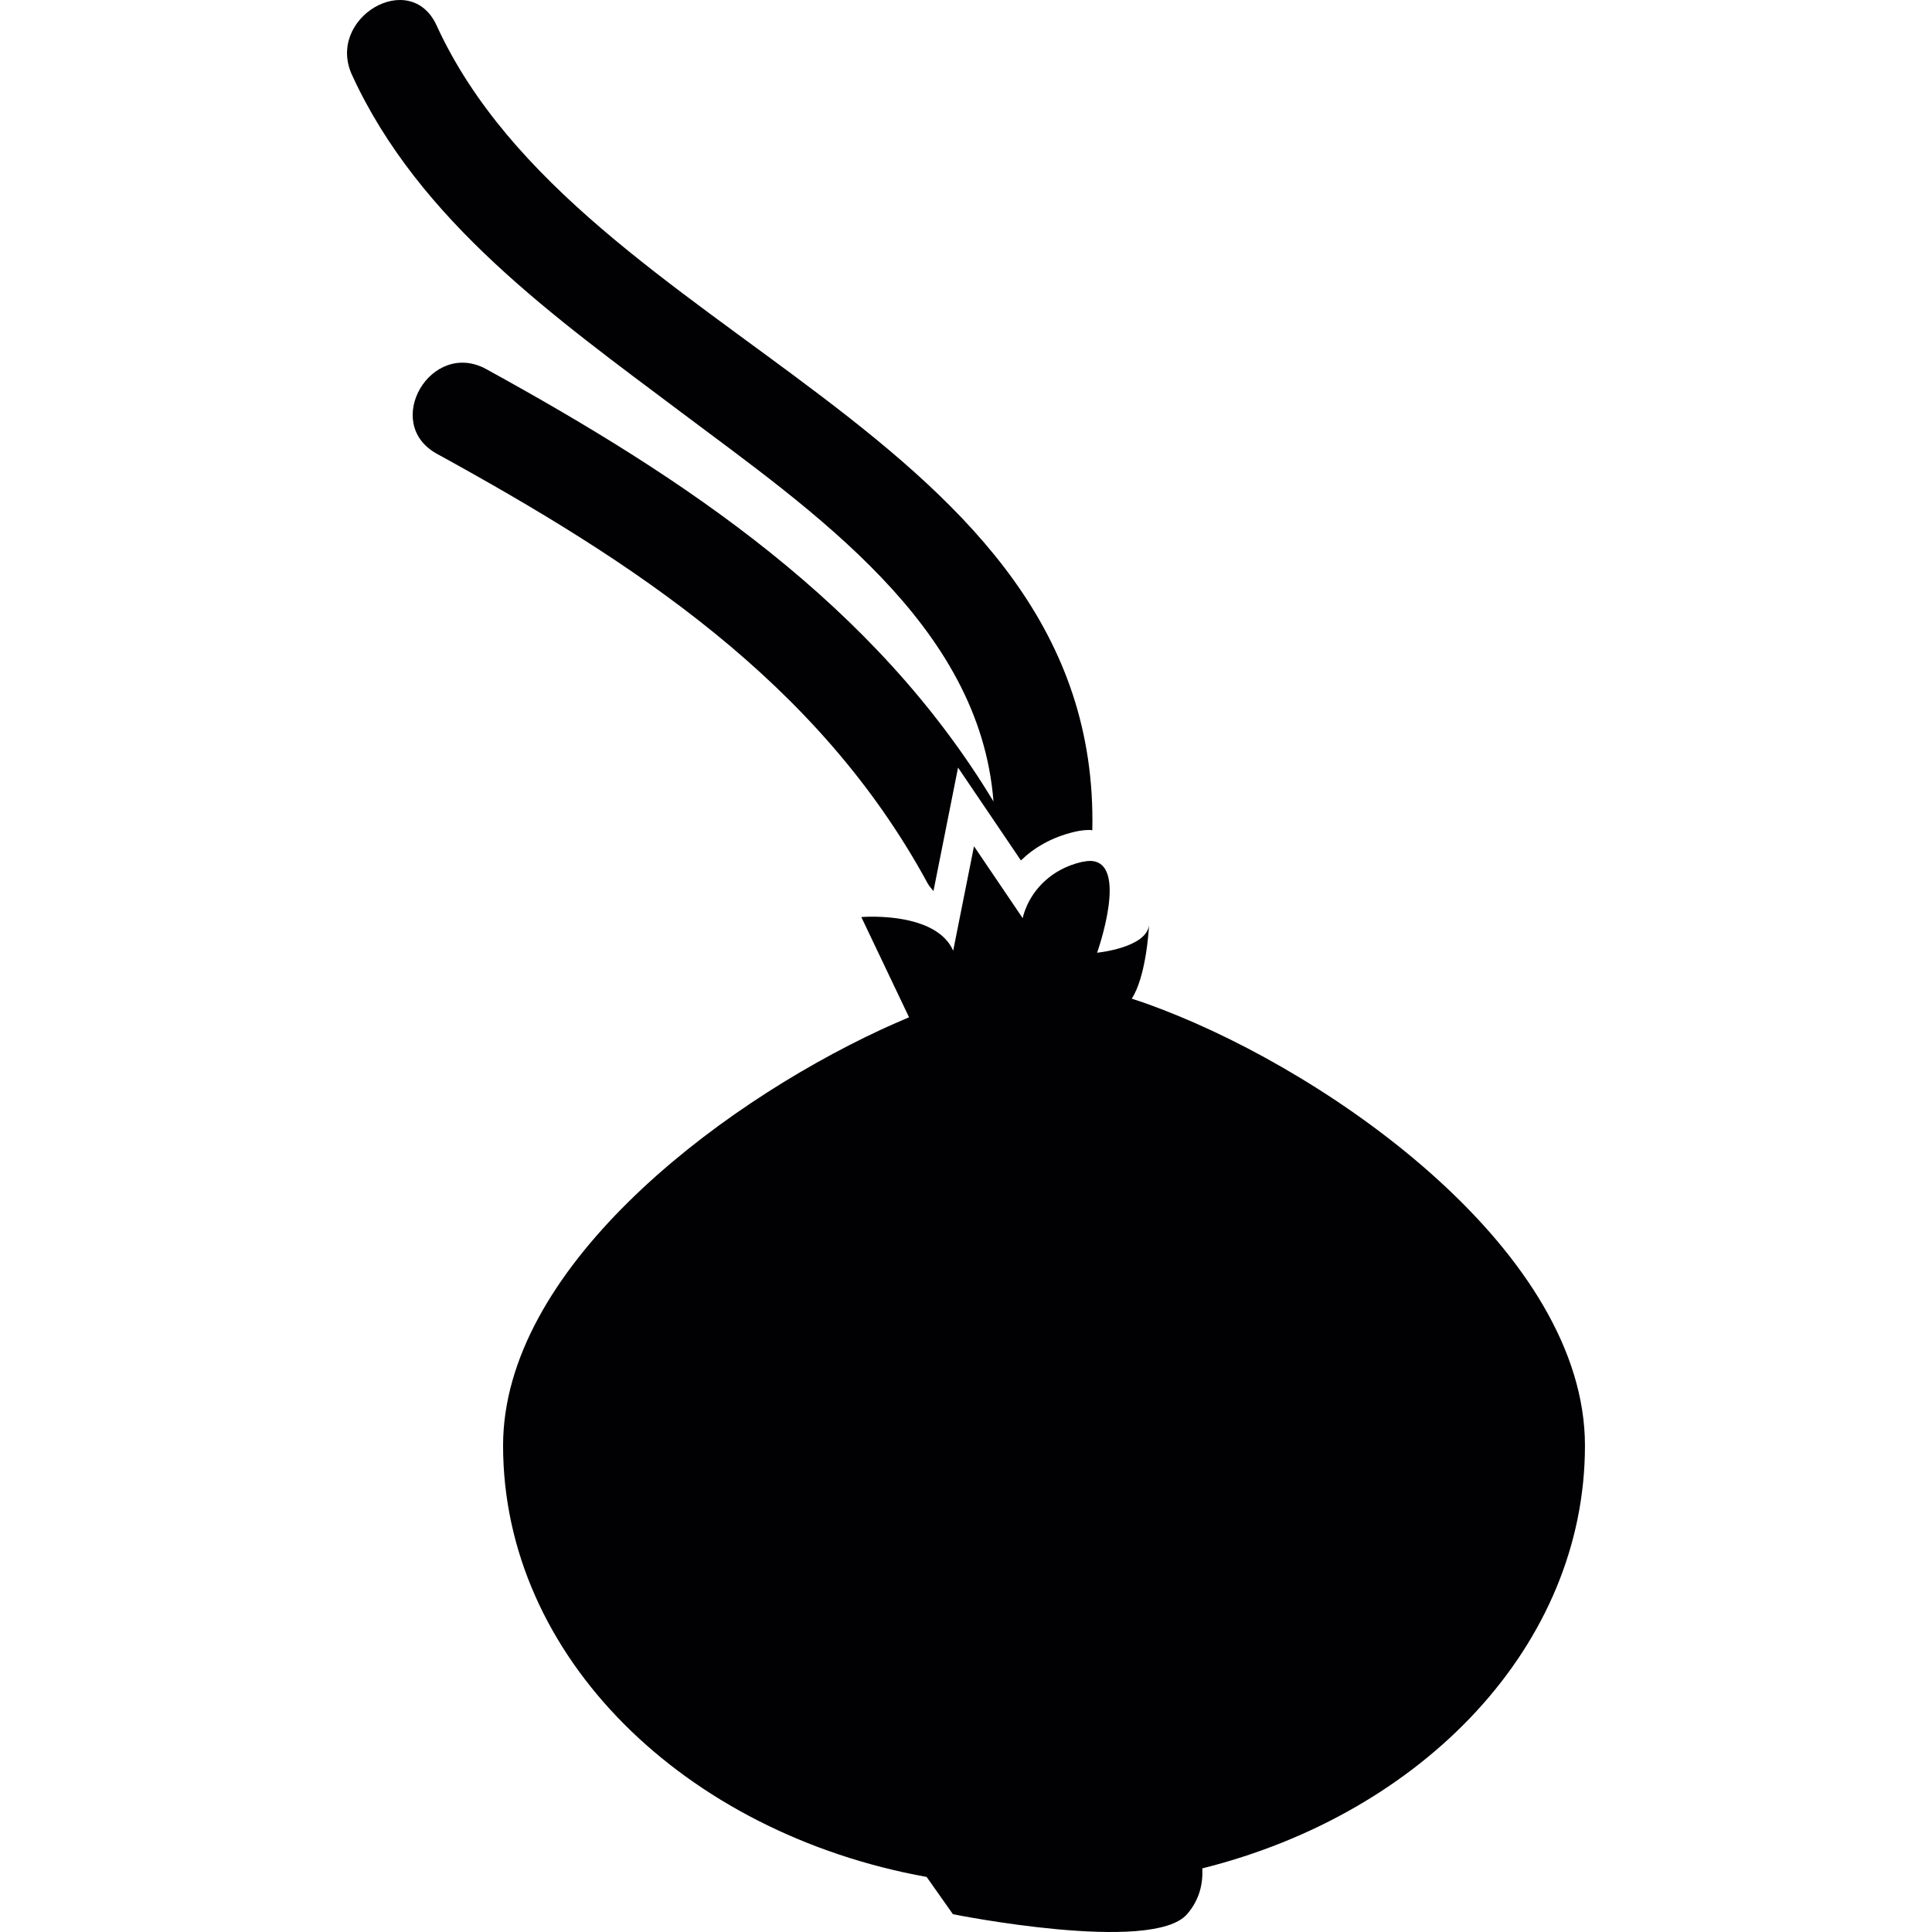<?xml version="1.0" encoding="iso-8859-1"?>
<!-- Generator: Adobe Illustrator 18.1.1, SVG Export Plug-In . SVG Version: 6.00 Build 0)  -->
<svg version="1.1" id="Capa_1" xmlns="http://www.w3.org/2000/svg" xmlns:xlink="http://www.w3.org/1999/xlink" x="0px" y="0px"
	 viewBox="0 0 507.07 507.07" style="enable-background:new 0 0 507.07 507.07;" xml:space="preserve">
<g>
	<g>
		<path style="fill:#010002;" d="M114.588,6.678c-6.901-15.062-29.06-1.983-22.207,12.981
			c17.631,38.464,53.437,63.785,86.325,88.488c34.66,26.02,78.457,55.851,82.042,102.209
			c-31.222-51.763-80.66-84.651-133.097-113.459c-14.542-7.99-27.515,14.217-12.981,22.207
			c51.478,28.279,100.047,59.753,128.789,112.719c0.447,0.821,1.008,1.398,1.536,2.048l2.658-13.339l3.796-19.07l10.9,16.095
			l5.601,8.275c3.341-3.251,7.934-6.064,14.095-7.519c1.357-0.317,2.682-0.48,3.951-0.48c0.244,0,0.455,0.065,0.691,0.073
			C288.971,113.056,152.671,89.776,114.588,6.678z"/>
		<path style="fill:#010002;" d="M286.004,225.954c-0.512,0-1.105,0.098-1.715,0.219c-0.13,0.024-0.236,0.016-0.366,0.049
			c-4.341,1.024-7.389,2.91-9.665,4.975c-4.885,4.438-5.844,9.787-5.844,9.787l-4.902-7.243l-7.877-11.632l-3.195,16.021
			l-2.268,11.396c-3.495-7.974-15.599-8.933-21.207-8.933c-1.772,0-2.902,0.098-2.902,0.098l12.526,26.304
			c-1.227,0.52-2.479,1.057-3.731,1.618c-1.227,0.545-2.455,1.081-3.707,1.666c-44.016,20.484-99.112,63.183-99.112,109.134
			c0,55.421,47.585,101.697,111.166,113.207l6.901,9.779c0,0,52.291,10.51,61.444,0c3.333-3.829,4.202-8.112,4.007-12.03
			c58.136-14.518,100.429-58.688,100.429-110.947c0-50.519-65.524-97.104-111.166-114.556c-1.284-0.488-2.56-0.975-3.812-1.422
			c-1.349-0.48-2.658-0.91-3.967-1.333c3.609-5.601,4.422-17.078,4.544-19.403c-0.569,6.072-13.64,7.34-13.64,7.34
			S296.53,225.954,286.004,225.954z"/>
	</g>
</g>
<g>
</g>
<g>
</g>
<g>
</g>
<g>
</g>
<g>
</g>
<g>
</g>
<g>
</g>
<g>
</g>
<g>
</g>
<g>
</g>
<g>
</g>
<g>
</g>
<g>
</g>
<g>
</g>
<g>
</g>
</svg>
